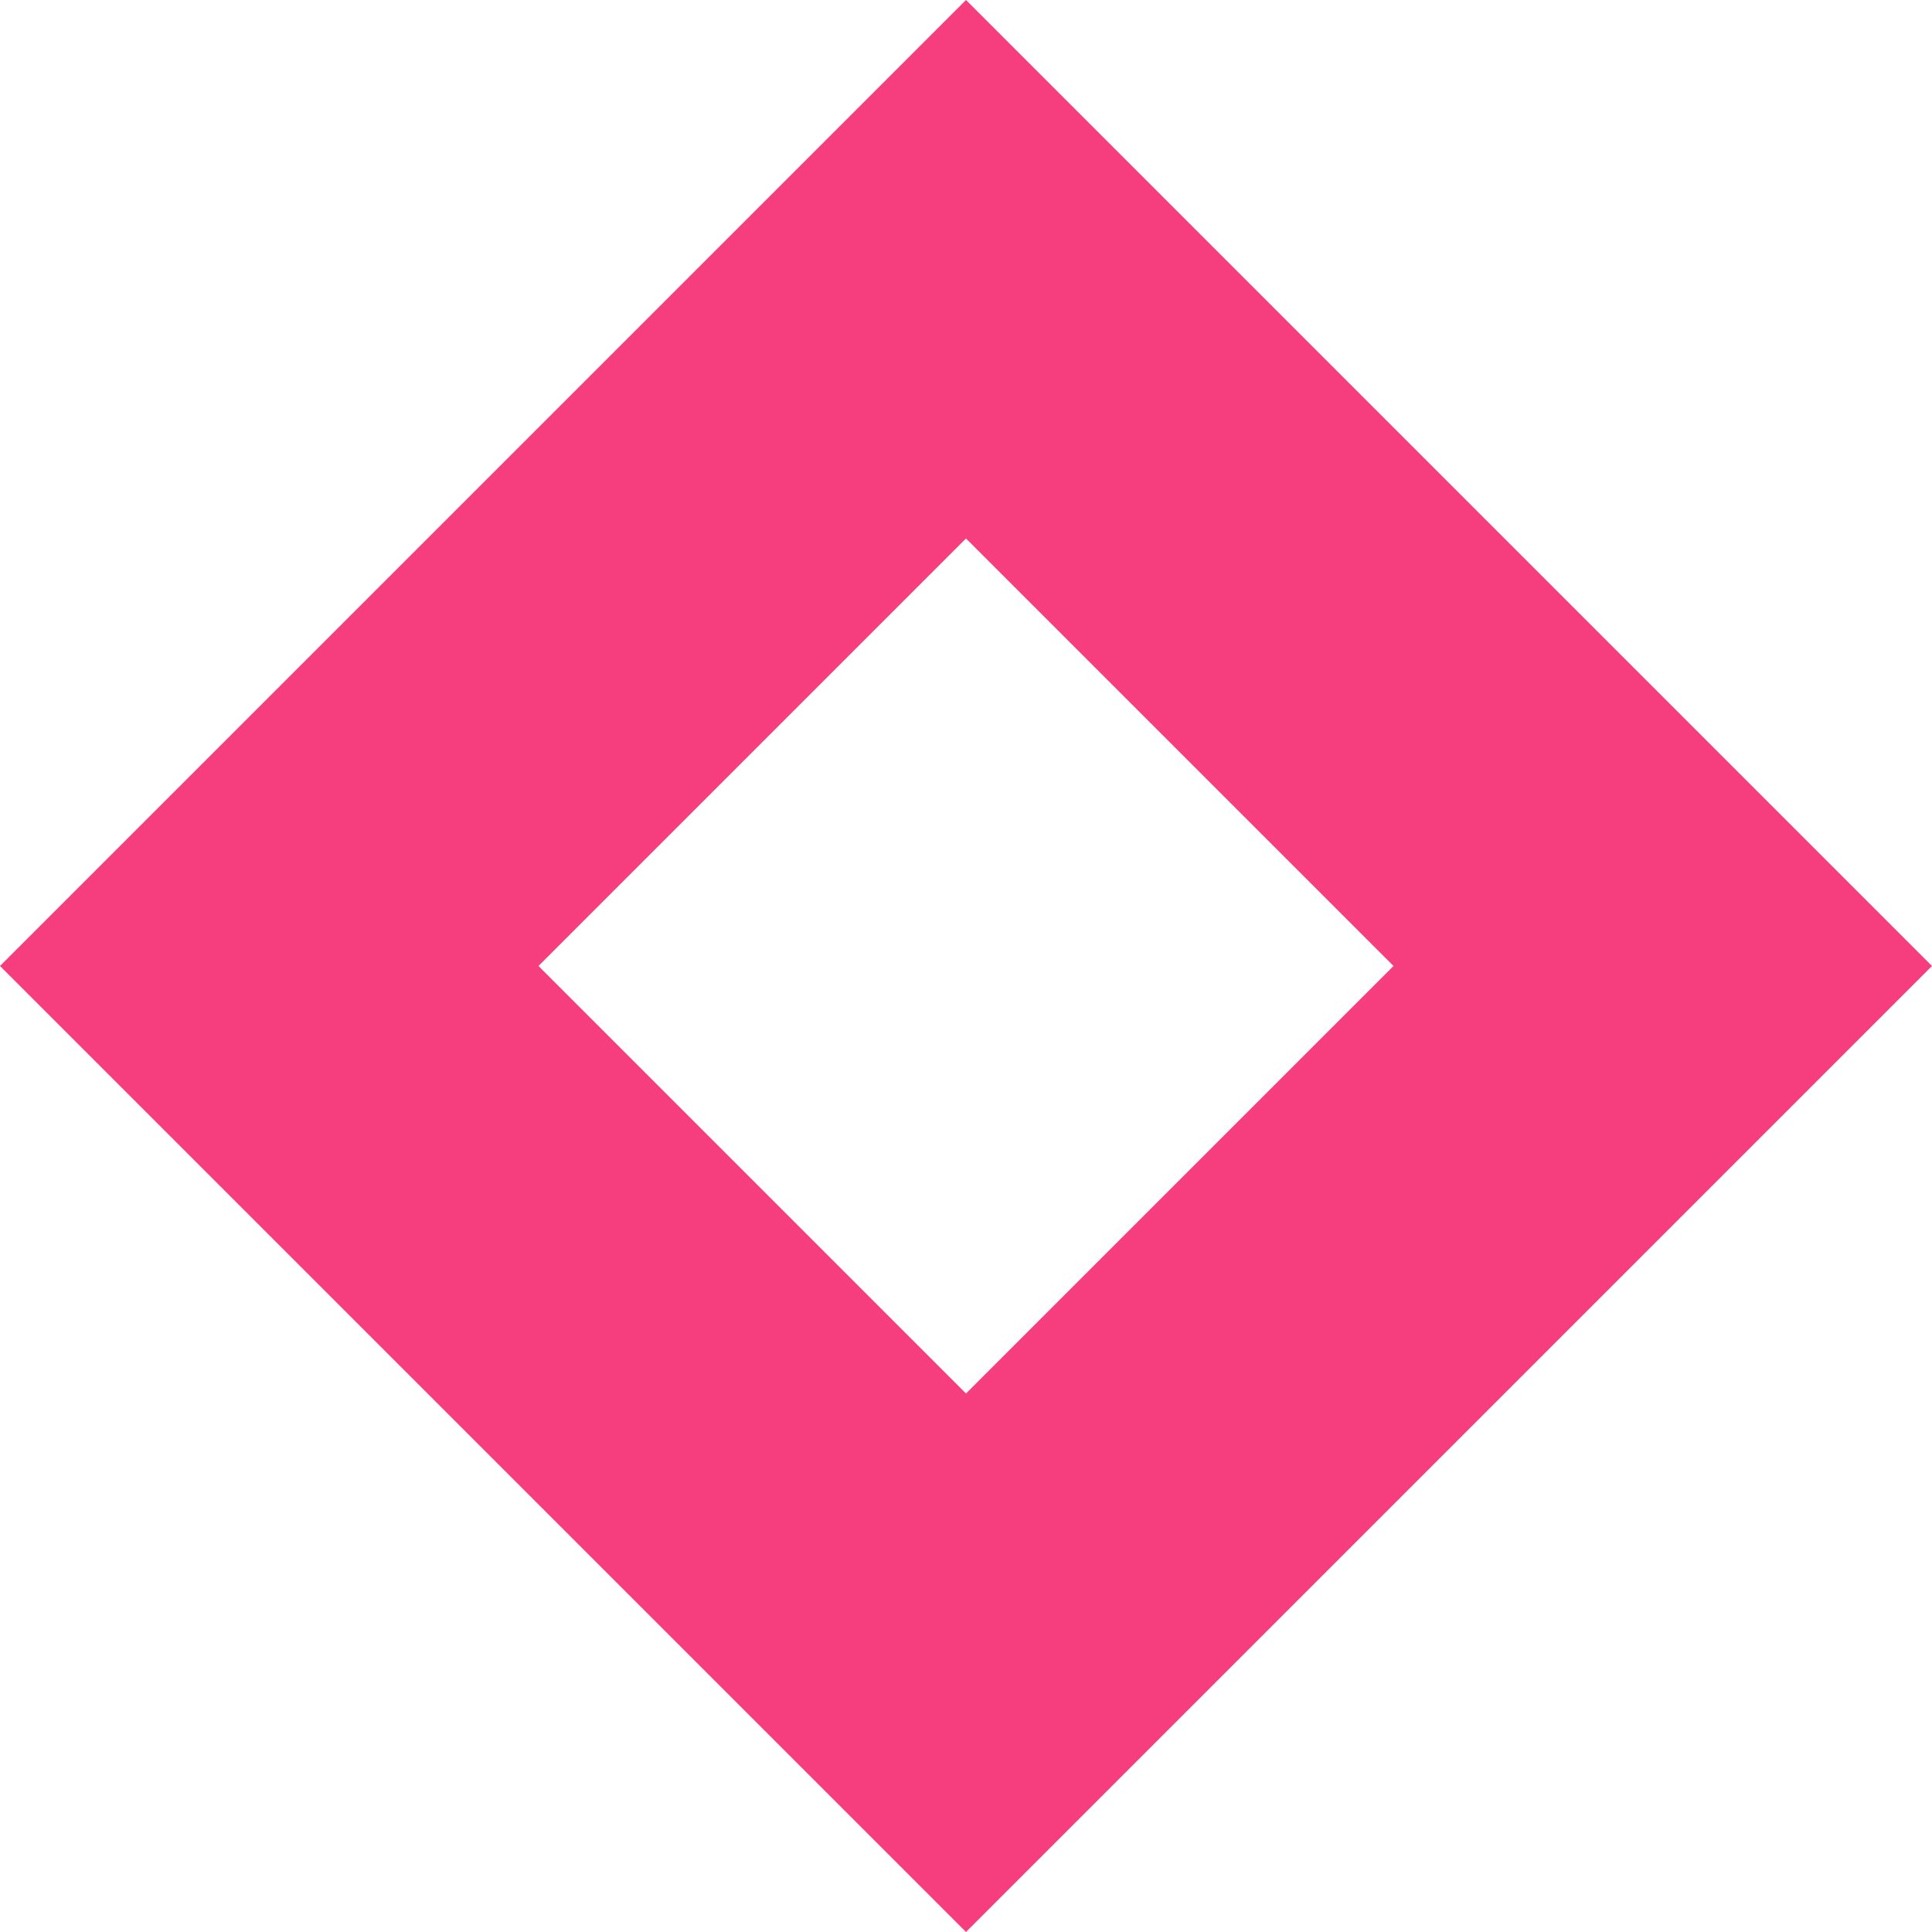 <?xml version="1.0" encoding="UTF-8" standalone="no"?>
<!DOCTYPE svg PUBLIC "-//W3C//DTD SVG 1.1//EN" "http://www.w3.org/Graphics/SVG/1.1/DTD/svg11.dtd">
<svg width="100%" height="100%" viewBox="0 0 147 147" version="1.1" xmlns="http://www.w3.org/2000/svg" xmlns:xlink="http://www.w3.org/1999/xlink" xml:space="preserve" xmlns:serif="http://www.serif.com/" style="fill-rule:evenodd;clip-rule:evenodd;stroke-linejoin:round;stroke-miterlimit:2;">
    <path d="M73.5,0L0,73.5L73.5,147L147,73.5L73.5,0ZM40.972,73.5L73.5,40.972L106.028,73.5L73.5,106.028L40.972,73.5Z" style="fill:rgb(246,62,126);fill-rule:nonzero;"/>
</svg>
